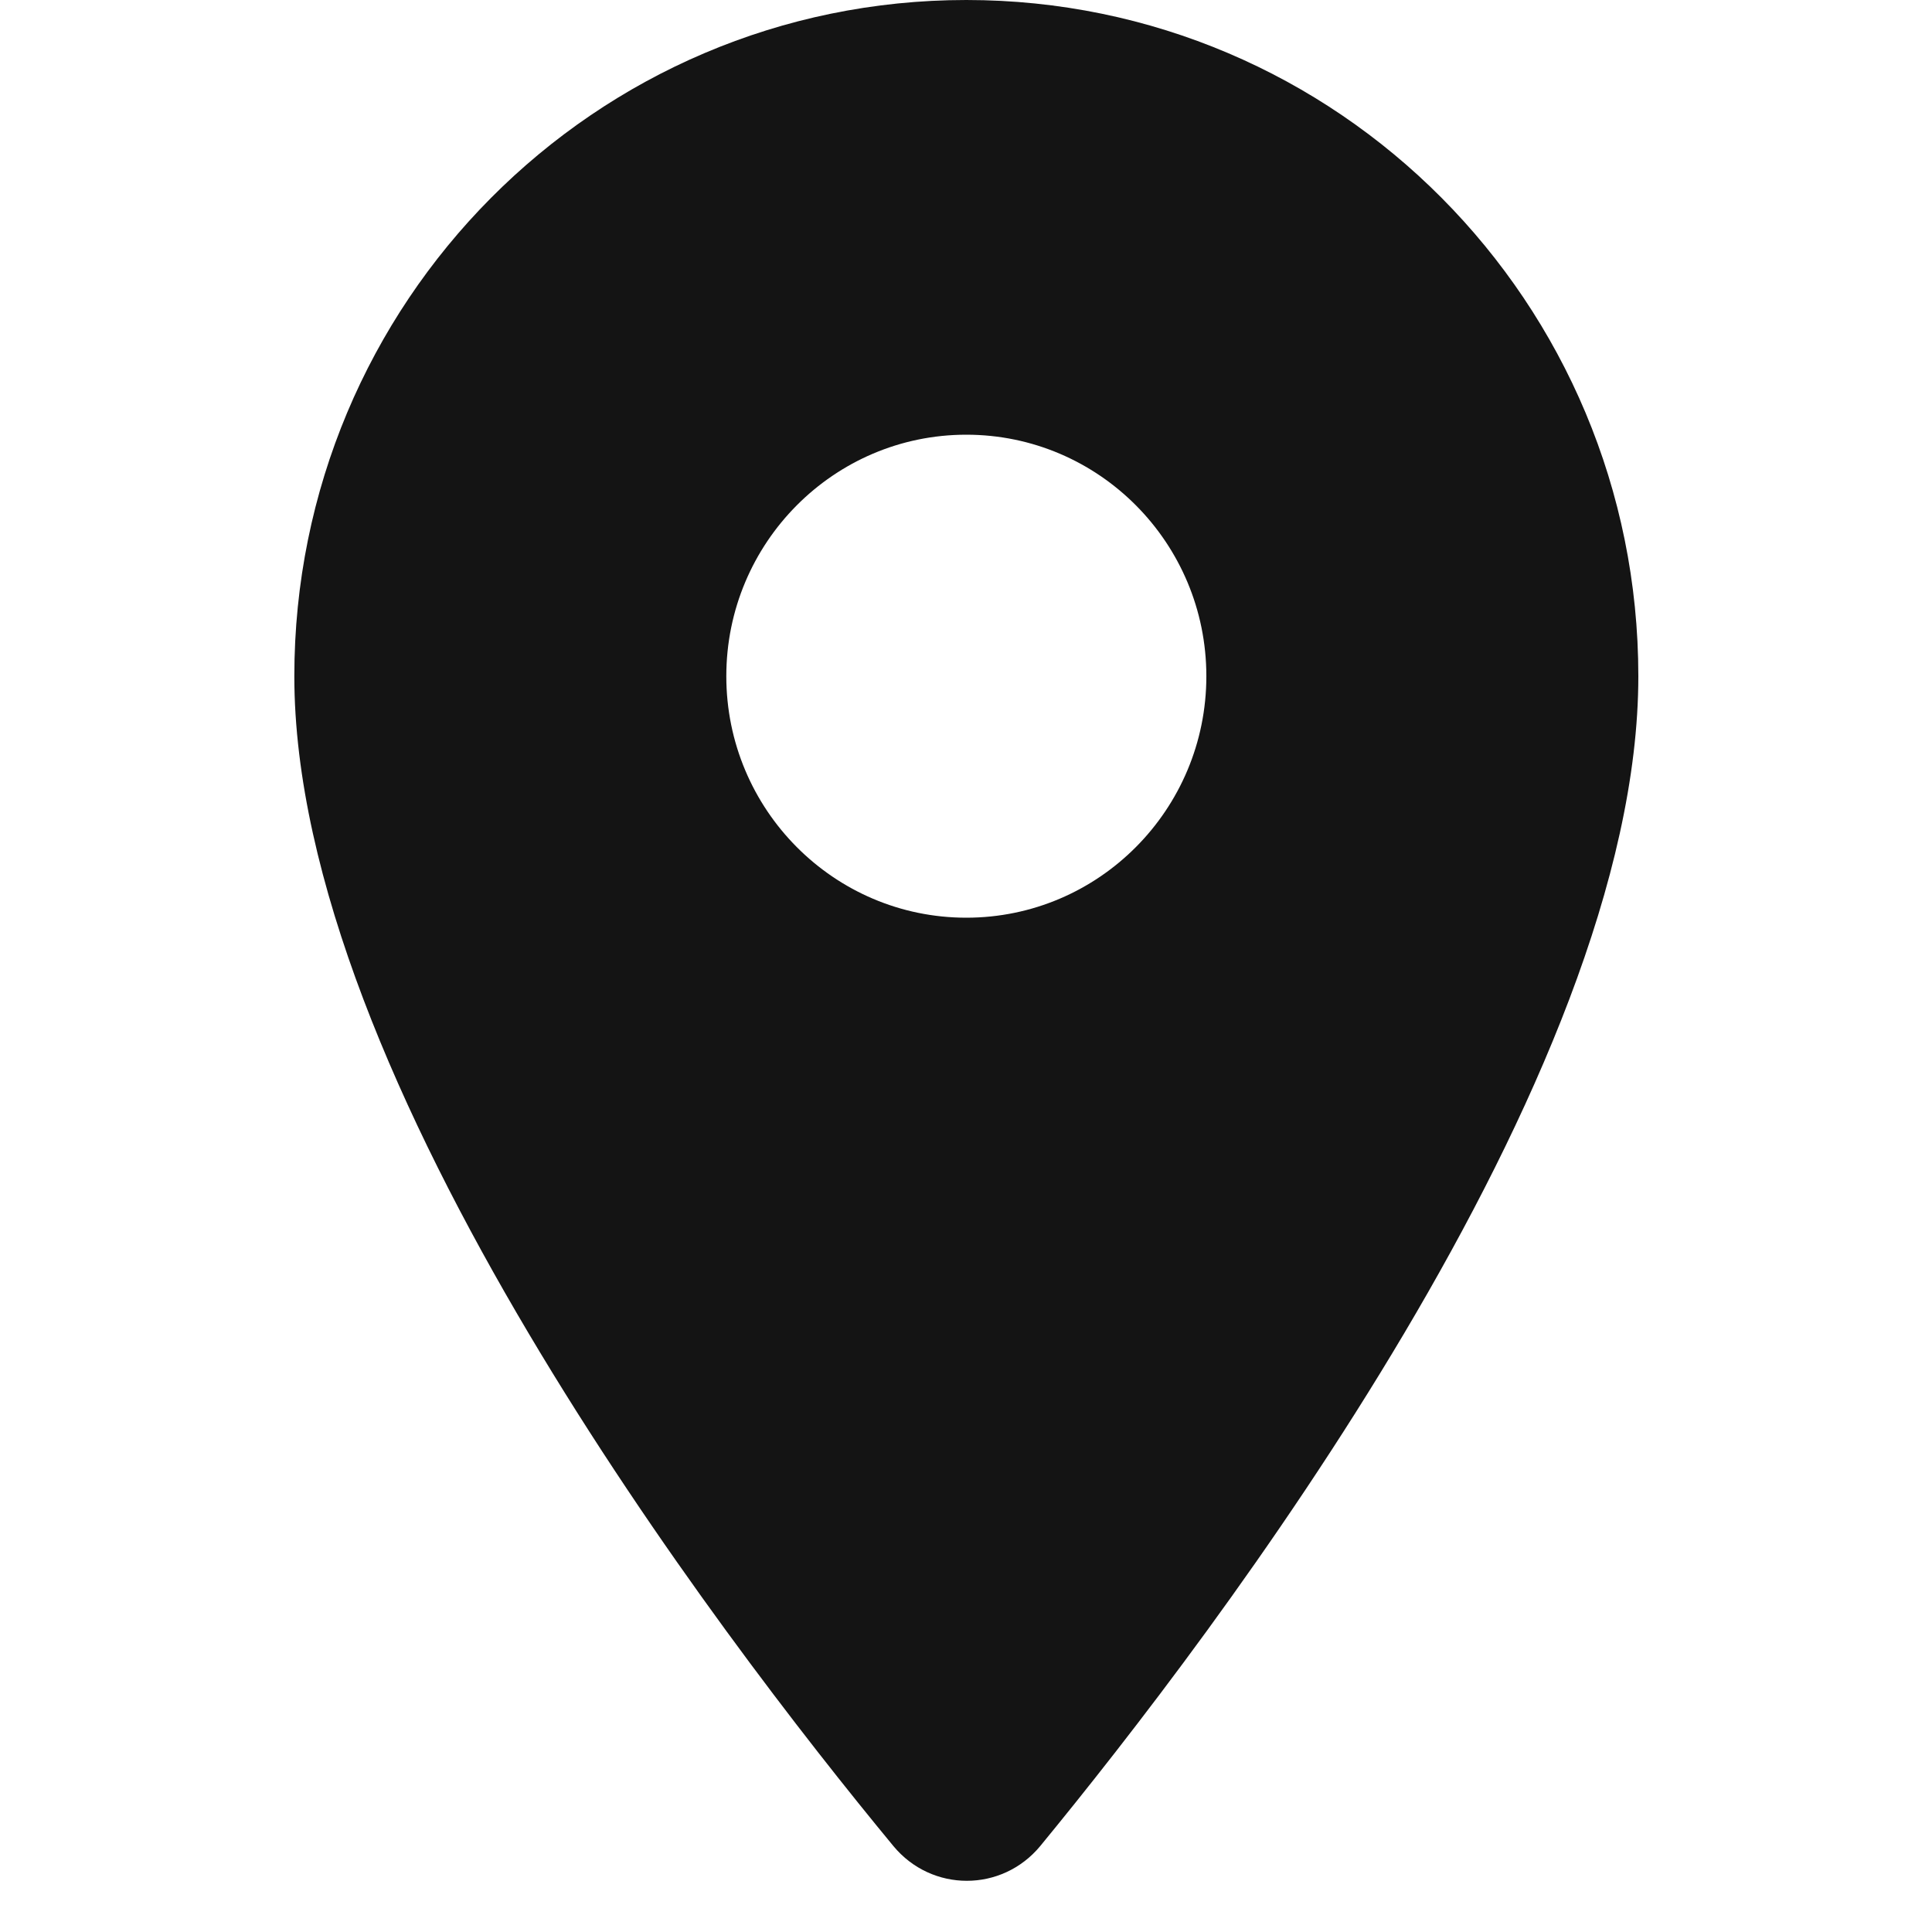 <svg width="32" height="32" viewBox="0 0 32 32" fill="none" xmlns="http://www.w3.org/2000/svg">
<path fill-rule="evenodd" clip-rule="evenodd" d="M16.005 0C9.852 0 4.875 5.008 4.875 11.2C4.875 17.872 11.903 27.072 14.797 30.576C15.433 31.344 16.594 31.344 17.23 30.576C20.108 27.072 27.136 17.872 27.136 11.2C27.136 5.008 22.159 0 16.005 0ZM16.005 15.2C13.811 15.2 12.03 13.408 12.03 11.2C12.03 8.992 13.811 7.2 16.005 7.2C18.2 7.2 19.981 8.992 19.981 11.2C19.981 13.408 18.2 15.2 16.005 15.2Z" fill="#141414"/>
</svg>
